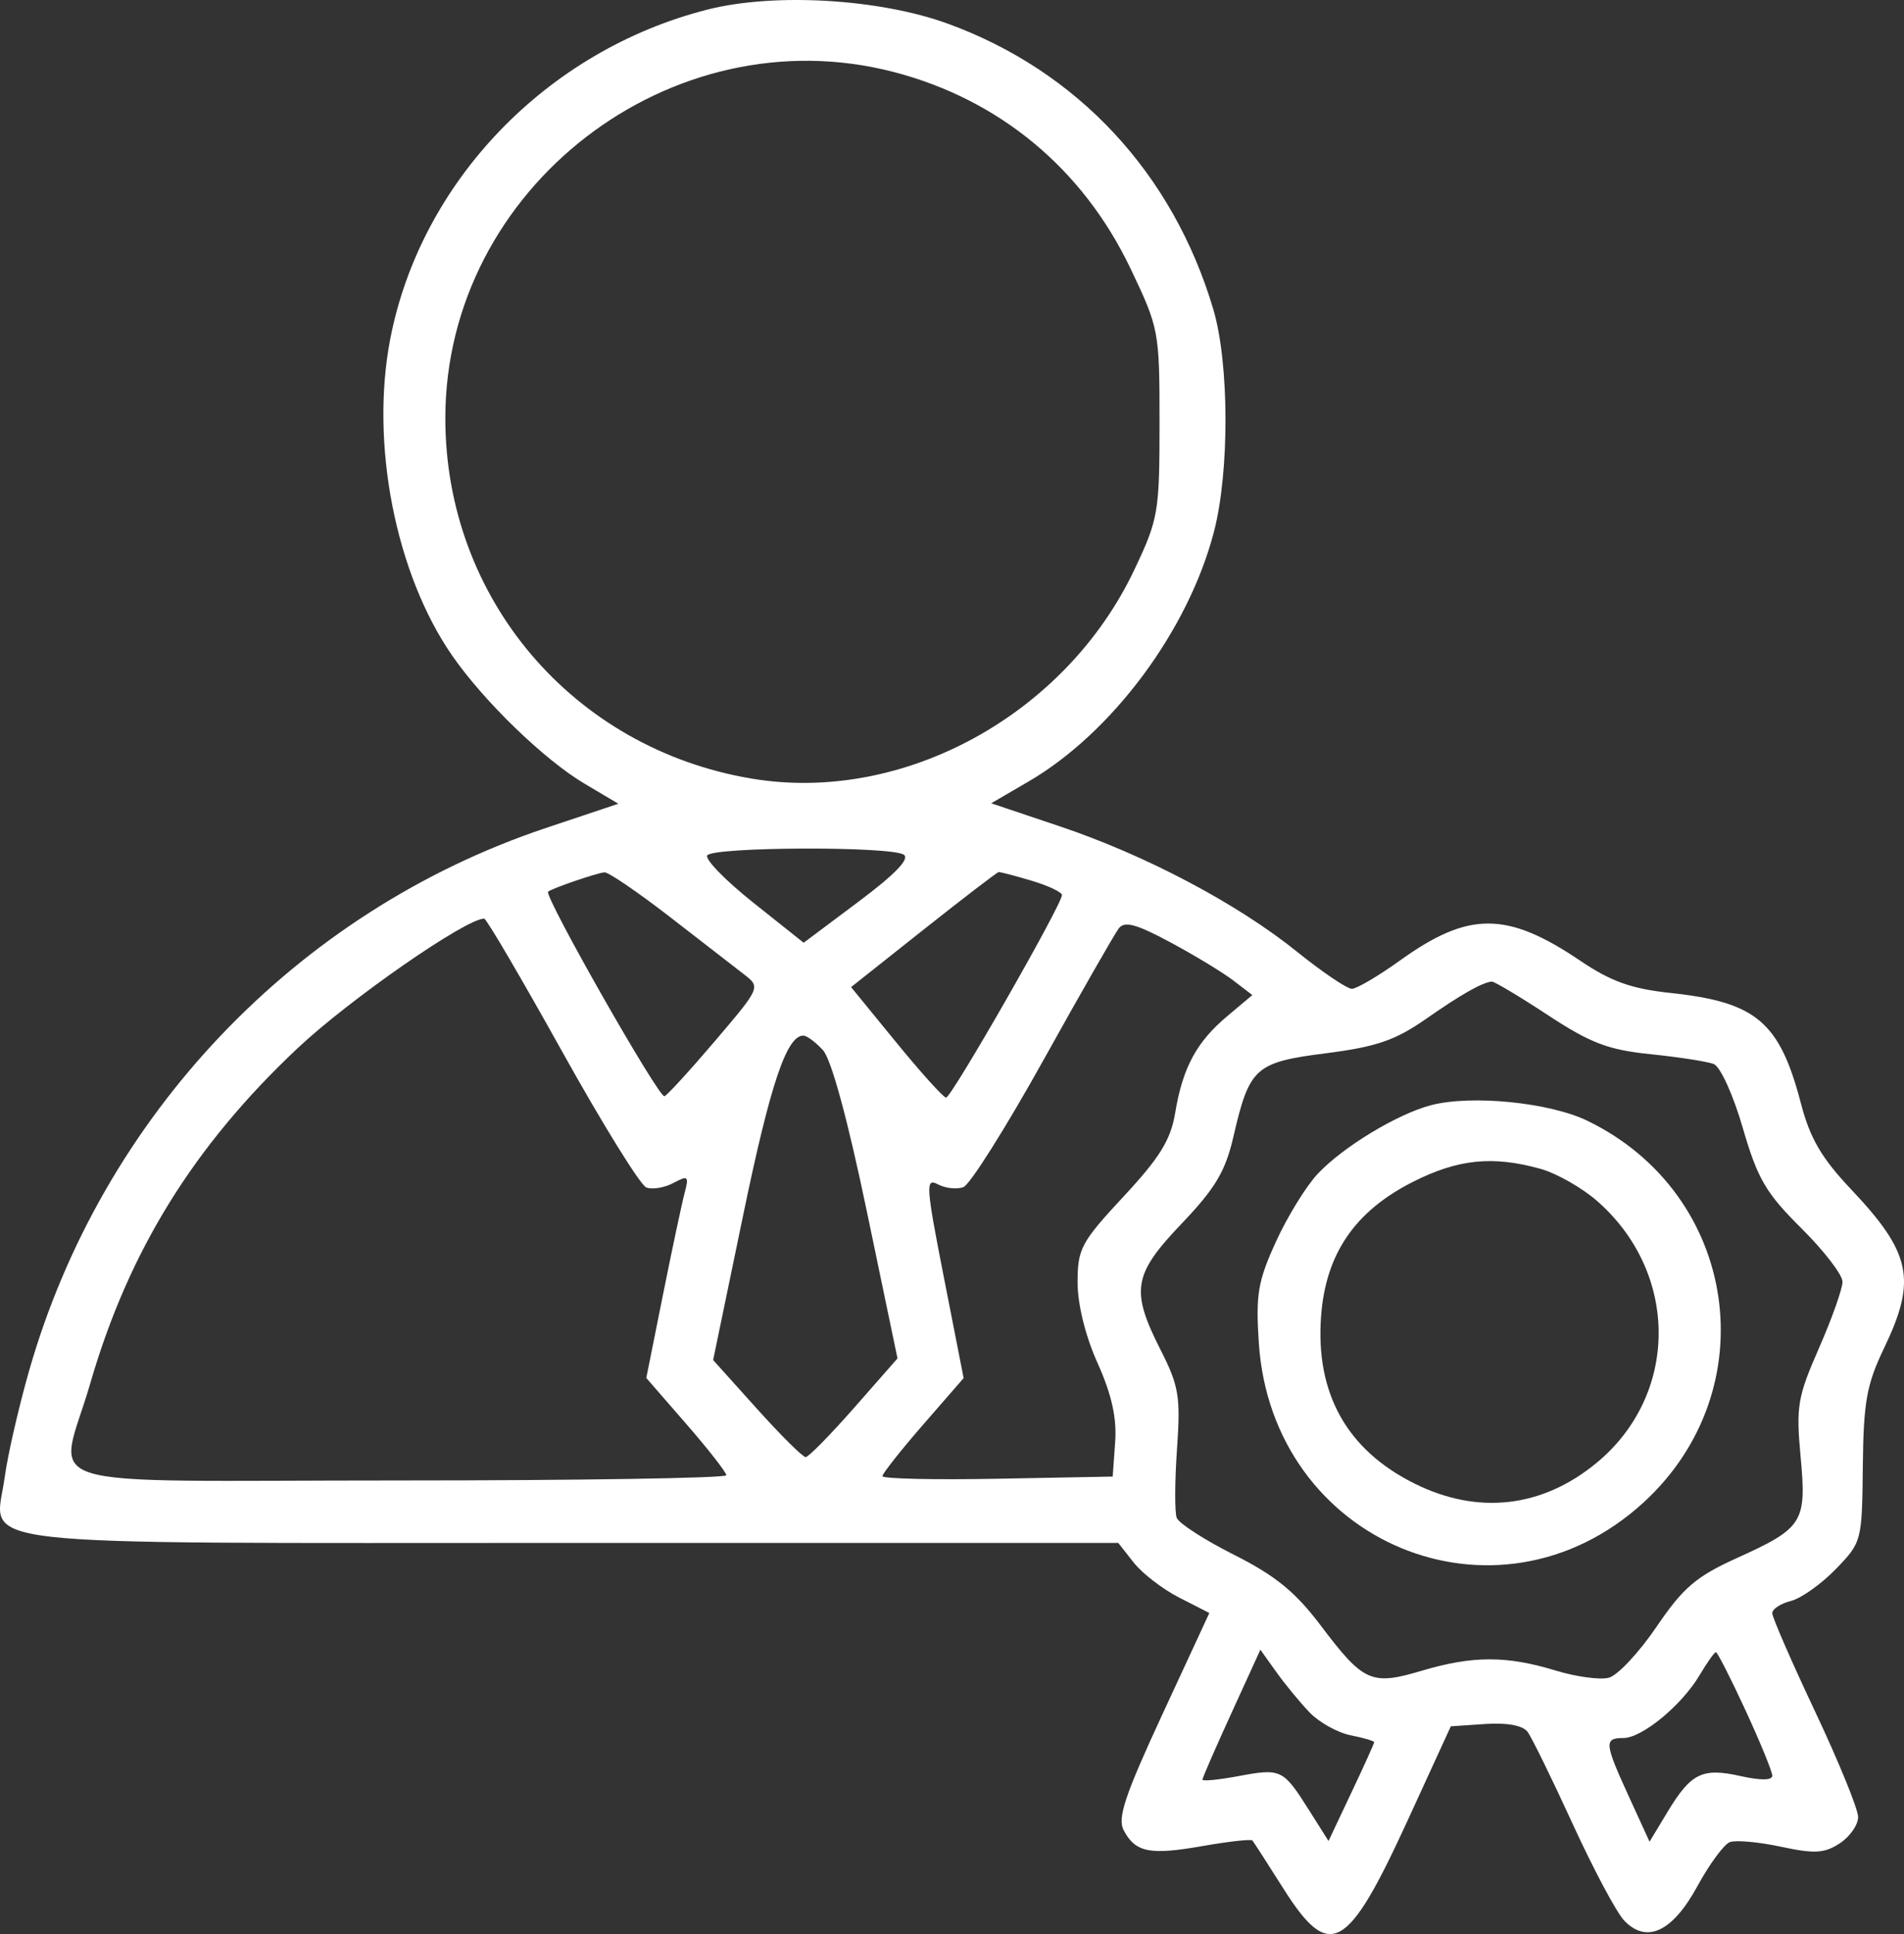 <svg width="64" height="65" viewBox="0 0 64 65" fill="none" xmlns="http://www.w3.org/2000/svg">
<rect x="0" y="0" width="64" height="65" fill="#333333" stroke="none"/>
<path fill-rule="evenodd" clip-rule="evenodd" d="M23.785 0.321C18.384 1.689 14.134 6.104 13.115 11.407C12.441 14.911 13.295 19.276 15.191 22.021C16.254 23.561 18.291 25.534 19.648 26.338L20.785 27.012L18.336 27.832C9.953 30.641 3.418 37.51 0.974 46.084C0.624 47.31 0.256 48.916 0.157 49.653C-0.166 52.036 -1.733 51.855 19.214 51.855H37.589L38.11 52.518C38.397 52.882 39.086 53.412 39.641 53.695L40.65 54.21L39.075 57.609C37.809 60.342 37.553 61.108 37.772 61.515C38.17 62.26 38.648 62.355 40.424 62.042C41.302 61.888 42.056 61.804 42.099 61.857C42.143 61.91 42.608 62.632 43.132 63.461C44.694 65.932 45.285 65.608 47.323 61.166L48.767 58.019L49.929 57.94C50.657 57.891 51.186 57.989 51.346 58.203C51.486 58.39 52.168 59.782 52.862 61.297C53.556 62.812 54.335 64.273 54.593 64.545C55.349 65.338 56.22 64.928 57.06 63.383C57.461 62.648 57.949 61.986 58.145 61.911C58.341 61.835 59.113 61.905 59.862 62.065C60.995 62.308 61.325 62.289 61.84 61.952C62.18 61.729 62.458 61.331 62.458 61.067C62.458 60.803 61.809 59.211 61.015 57.529C60.221 55.847 59.572 54.356 59.572 54.217C59.572 54.077 59.853 53.892 60.196 53.806C60.539 53.72 61.218 53.239 61.705 52.737C62.58 51.834 62.589 51.8 62.616 49.282C62.639 47.107 62.743 46.531 63.335 45.297C64.433 43.01 64.245 42.111 62.221 39.971C61.229 38.922 60.842 38.259 60.536 37.087C59.821 34.346 59.036 33.68 56.161 33.373C54.836 33.231 54.156 32.989 53.112 32.285C50.654 30.626 49.366 30.624 47.069 32.273C46.335 32.8 45.602 33.232 45.44 33.232C45.277 33.232 44.448 32.671 43.597 31.986C41.589 30.368 38.508 28.74 35.621 27.771L33.317 26.997L34.572 26.266C37.385 24.627 39.943 21.184 40.804 17.876C41.332 15.853 41.321 12.207 40.783 10.394C39.427 5.829 36.229 2.388 31.86 0.796C29.564 -0.041 26.033 -0.249 23.785 0.321ZM30.046 2.421C33.594 3.345 36.398 5.671 37.996 9.016C38.959 11.033 38.976 11.122 38.976 14.215C38.976 17.215 38.936 17.446 38.132 19.143C35.813 24.038 30.344 27.022 25.258 26.166C19.254 25.156 14.969 20.113 14.969 14.057C14.969 6.323 22.553 0.47 30.046 2.421ZM30.377 28.723C30.593 28.86 30.093 29.38 28.856 30.305L27.014 31.684L25.32 30.336C24.388 29.595 23.692 28.881 23.773 28.749C23.952 28.459 29.924 28.435 30.377 28.723ZM22.503 30.805C23.576 31.635 24.705 32.509 25.011 32.748C25.567 33.18 25.563 33.187 24.041 34.977C23.2 35.965 22.433 36.804 22.335 36.843C22.15 36.916 18.27 30.096 18.424 29.967C18.558 29.854 20.055 29.341 20.318 29.318C20.447 29.307 21.43 29.976 22.503 30.805ZM34.682 29.601C35.24 29.768 35.696 29.985 35.696 30.082C35.696 30.402 31.974 36.904 31.8 36.889C31.706 36.881 30.95 36.042 30.119 35.025L28.608 33.175L31.037 31.249C32.373 30.19 33.512 29.317 33.567 29.31C33.622 29.303 34.124 29.434 34.682 29.601ZM18.886 35.323C20.246 37.768 21.524 39.832 21.725 39.909C21.926 39.986 22.336 39.918 22.635 39.758C23.128 39.495 23.164 39.526 23.014 40.087C22.923 40.428 22.595 41.968 22.286 43.509L21.724 46.311L23.069 47.858C23.809 48.708 24.414 49.483 24.414 49.58C24.414 49.677 19.456 49.756 13.395 49.756C0.672 49.756 1.97 50.164 3.033 46.497C4.322 42.05 6.509 38.514 10.005 35.227C11.752 33.584 15.677 30.86 16.276 30.874C16.351 30.876 17.525 32.878 18.886 35.323ZM41.454 32.951L42.095 33.442L41.248 34.155C40.217 35.022 39.755 35.881 39.502 37.401C39.351 38.312 38.985 38.904 37.766 40.214C36.341 41.746 36.221 41.968 36.221 43.094C36.221 43.839 36.483 44.898 36.894 45.813C37.368 46.869 37.543 47.654 37.484 48.469L37.402 49.625L33.532 49.698C31.403 49.738 29.662 49.699 29.662 49.611C29.662 49.524 30.276 48.747 31.026 47.884L32.391 46.316L31.728 42.936C31.121 39.846 31.104 39.578 31.525 39.803C31.778 39.938 32.165 39.98 32.385 39.896C32.605 39.812 33.813 37.894 35.07 35.635C36.327 33.375 37.469 31.38 37.607 31.2C37.8 30.948 38.197 31.056 39.335 31.667C40.148 32.103 41.101 32.681 41.454 32.951ZM52.022 34.111C53.465 35.059 54.054 35.284 55.483 35.43C56.429 35.527 57.383 35.675 57.603 35.759C57.826 35.845 58.257 36.791 58.581 37.907C59.079 39.621 59.356 40.095 60.547 41.277C61.309 42.033 61.933 42.843 61.933 43.078C61.933 43.312 61.578 44.314 61.143 45.305C60.423 46.945 60.368 47.268 60.524 48.949C60.73 51.169 60.615 51.352 58.373 52.368C57.009 52.987 56.574 53.359 55.68 54.676C55.093 55.539 54.372 56.309 54.078 56.386C53.783 56.463 52.98 56.354 52.293 56.145C50.642 55.641 49.504 55.642 47.803 56.147C46.09 56.656 45.839 56.544 44.386 54.62C43.542 53.502 42.866 52.952 41.484 52.256C40.493 51.757 39.624 51.197 39.553 51.011C39.483 50.826 39.487 49.786 39.563 48.7C39.686 46.935 39.628 46.583 39.01 45.365C37.997 43.365 38.085 42.836 39.722 41.121C40.846 39.943 41.19 39.367 41.457 38.212C41.998 35.872 42.186 35.703 44.571 35.398C46.264 35.182 46.9 34.964 47.928 34.247C49.113 33.421 49.797 33.032 50.139 32.988C50.218 32.978 51.065 33.483 52.022 34.111ZM27.666 35.299C27.945 35.607 28.501 37.655 29.14 40.724L30.168 45.654L28.712 47.312C27.911 48.223 27.177 48.97 27.081 48.971C26.985 48.972 26.246 48.239 25.439 47.341L23.971 45.709L24.972 40.879C25.891 36.442 26.439 34.805 27.003 34.805C27.122 34.805 27.42 35.028 27.666 35.299ZM48.115 37.14C46.992 37.428 45.166 38.529 44.304 39.438C43.915 39.847 43.281 40.874 42.894 41.72C42.282 43.057 42.206 43.501 42.313 45.13C42.755 51.856 50.315 55 55.236 50.504C59.396 46.703 58.432 40.123 53.357 37.667C52.086 37.052 49.479 36.79 48.115 37.14ZM51.773 39.28C52.319 39.431 53.182 39.921 53.691 40.369C56.452 42.792 56.438 46.881 53.661 49.169C51.834 50.675 49.673 50.919 47.547 49.86C45.276 48.729 44.218 46.838 44.405 44.247C44.557 42.149 45.536 40.712 47.486 39.724C49 38.956 50.17 38.835 51.773 39.28ZM44.02 57.552C44.341 57.887 44.961 58.231 45.397 58.319C45.834 58.406 46.191 58.511 46.191 58.552C46.191 58.593 45.846 59.358 45.423 60.25L44.656 61.873L43.991 60.82C43.131 59.459 43.06 59.425 41.629 59.692C40.963 59.816 40.419 59.87 40.419 59.81C40.419 59.752 40.857 58.745 41.393 57.574L42.366 55.444L42.901 56.194C43.196 56.607 43.699 57.218 44.02 57.552ZM58.671 57.477C59.166 58.549 59.572 59.54 59.572 59.678C59.572 59.837 59.178 59.841 58.508 59.691C57.222 59.402 56.84 59.589 56.052 60.894L55.447 61.897L54.755 60.385C53.928 58.58 53.912 58.412 54.567 58.412C55.196 58.412 56.535 57.307 57.134 56.292C57.383 55.871 57.627 55.527 57.678 55.527C57.728 55.527 58.175 56.404 58.671 57.477Z" fill="white"/>
</svg>
